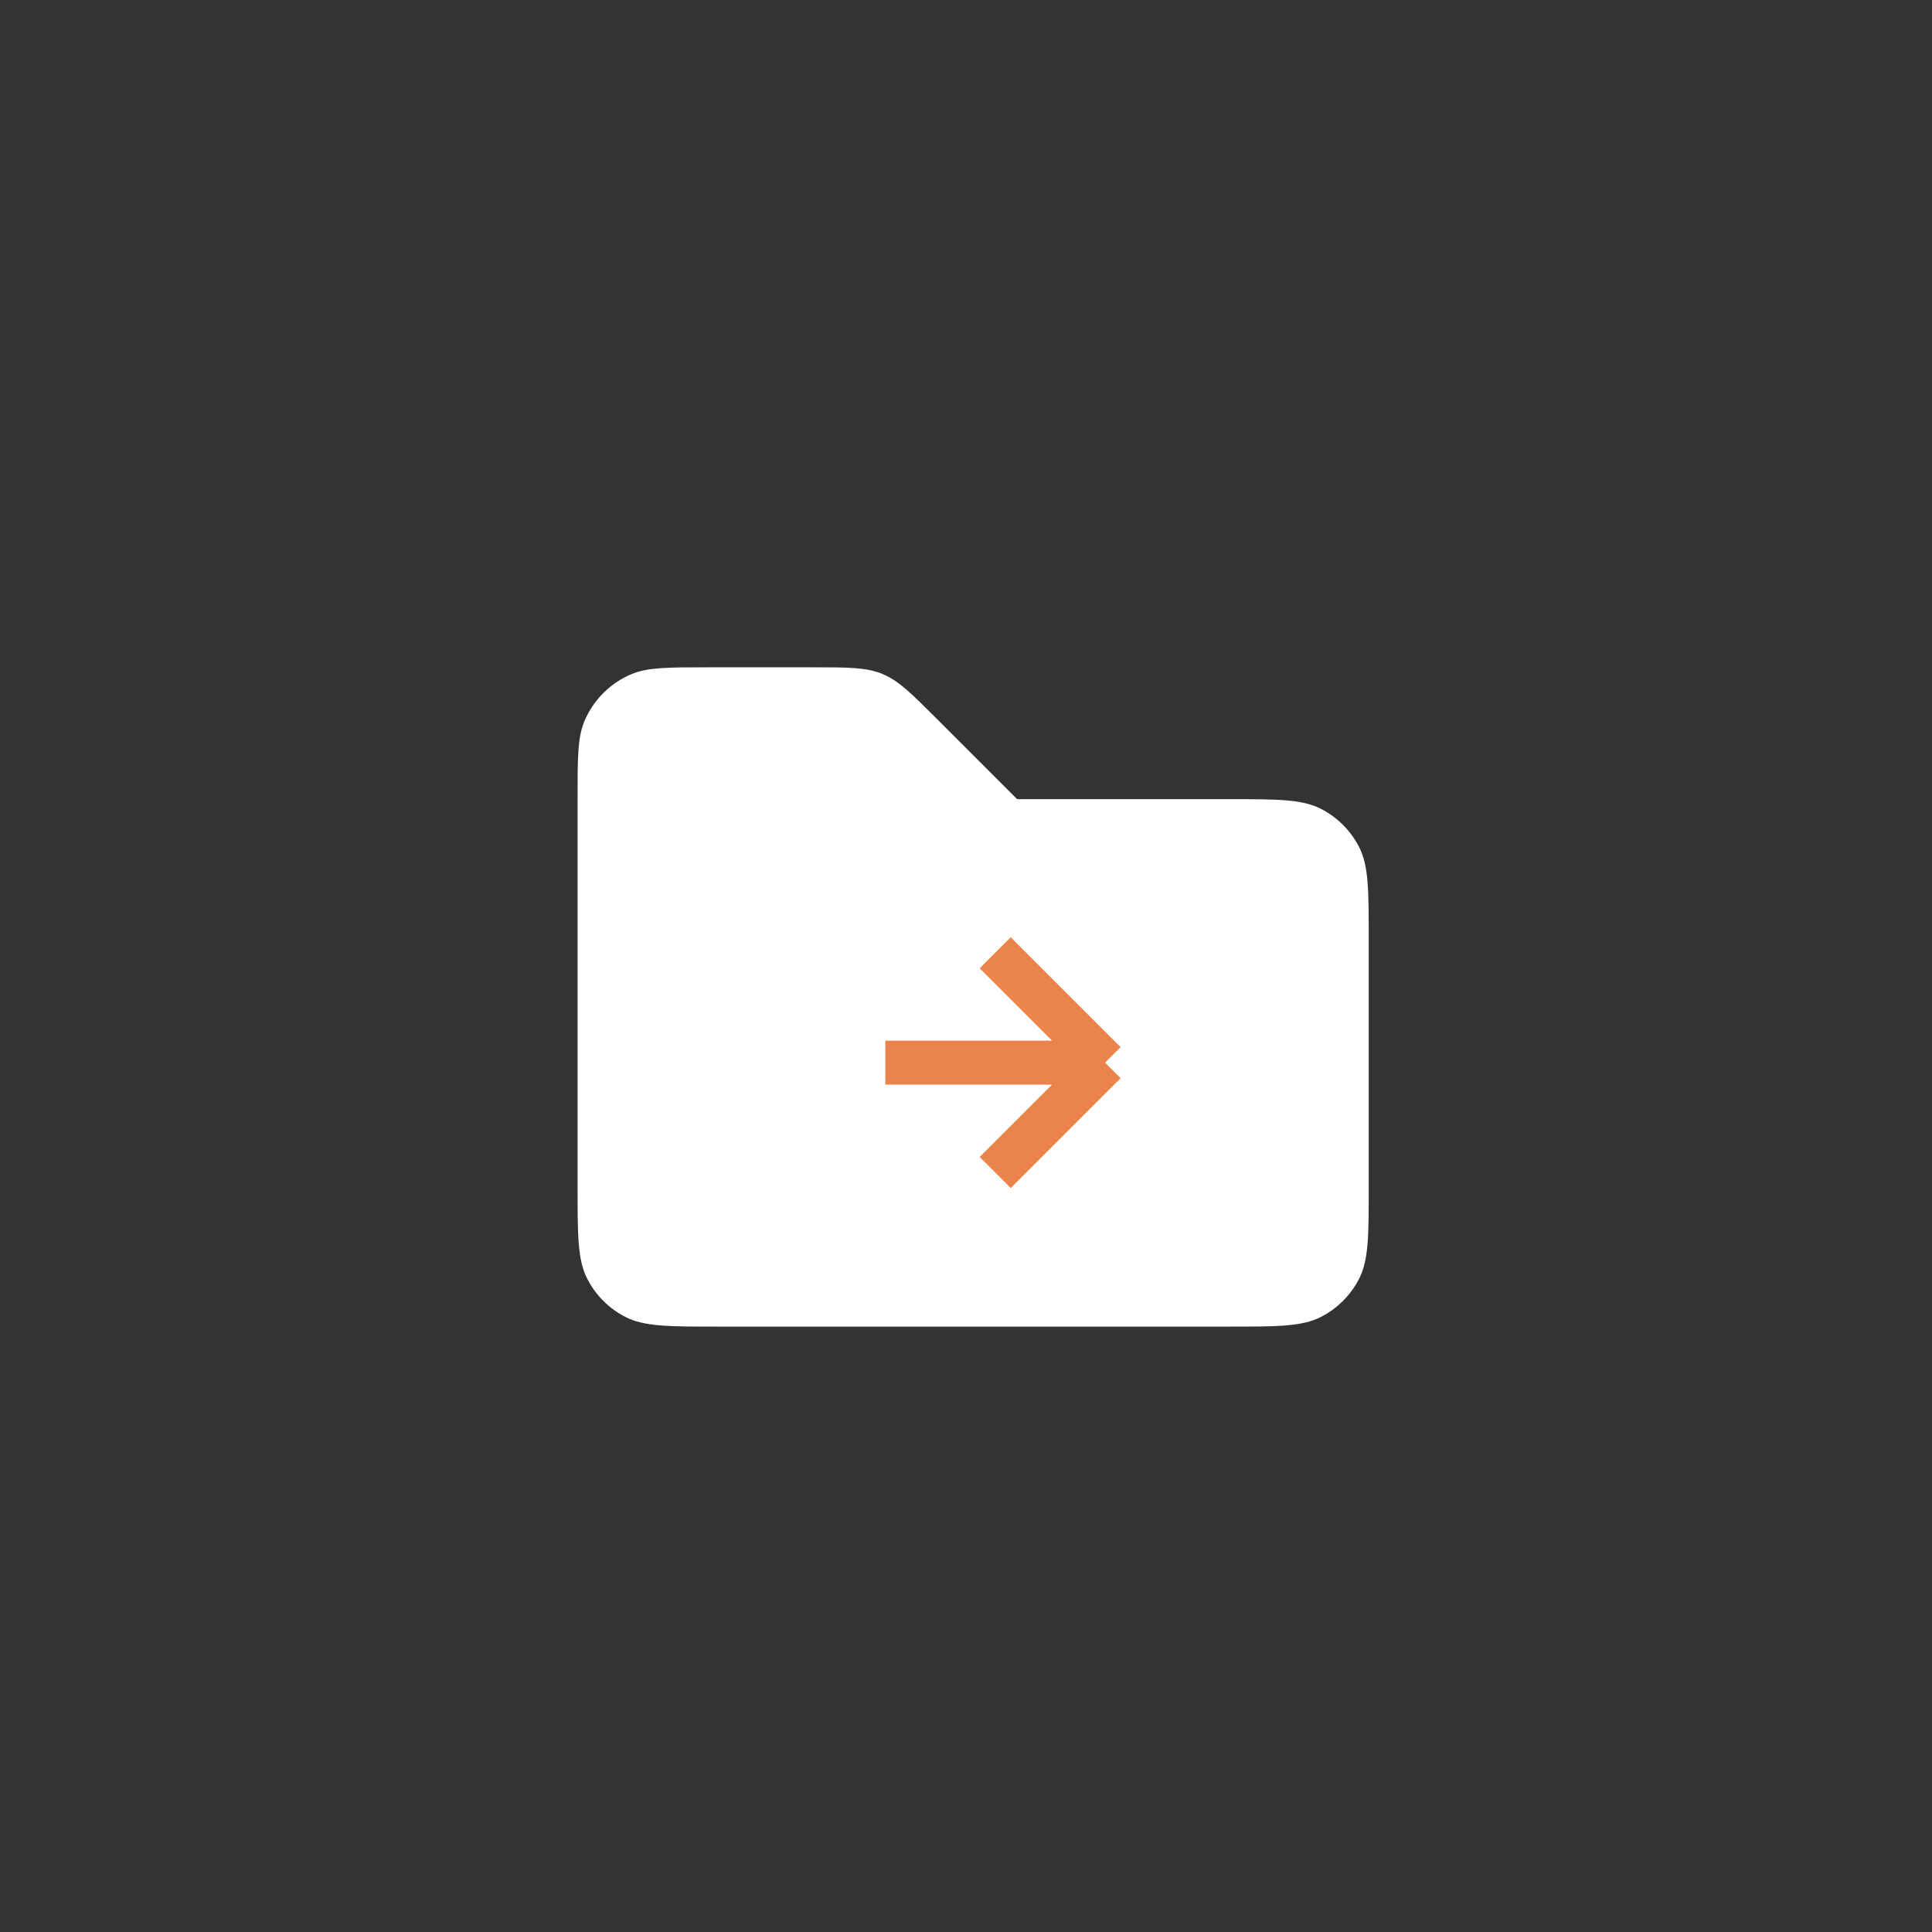 <svg width="81" height="81" viewBox="0 0 81 81" fill="none" xmlns="http://www.w3.org/2000/svg">
<rect x="0" y="0" width="81" height="81" fill="#333333" stroke="none"/>
<path d="M24.215 33.505H51.488C53.552 33.505 54.584 33.505 55.373 33.907C56.066 34.26 56.63 34.824 56.984 35.517C57.385 36.306 57.385 37.338 57.385 39.402V49.722C57.385 51.786 57.385 52.818 56.984 53.606C56.63 54.3 56.066 54.864 55.373 55.217C54.584 55.619 53.552 55.619 51.488 55.619H30.112C28.048 55.619 27.016 55.619 26.227 55.217C25.534 54.864 24.97 54.3 24.617 53.606C24.215 52.818 24.215 51.786 24.215 49.722V33.505ZM24.215 33.505C24.215 31.788 24.215 30.929 24.495 30.252C24.68 29.805 24.952 29.398 25.294 29.056C25.637 28.713 26.043 28.442 26.491 28.257C27.167 27.977 28.026 27.977 29.743 27.977H34.061C35.568 27.977 36.32 27.977 36.998 28.257C37.676 28.537 38.209 29.071 39.274 30.136L42.643 33.505H24.215Z" fill="white"/>
<path d="M37.117 44.552H46.331M46.331 44.552L41.724 39.945M46.331 44.552L41.724 49.159" stroke="#EB844C" stroke-width="1.843"/>
</svg>
